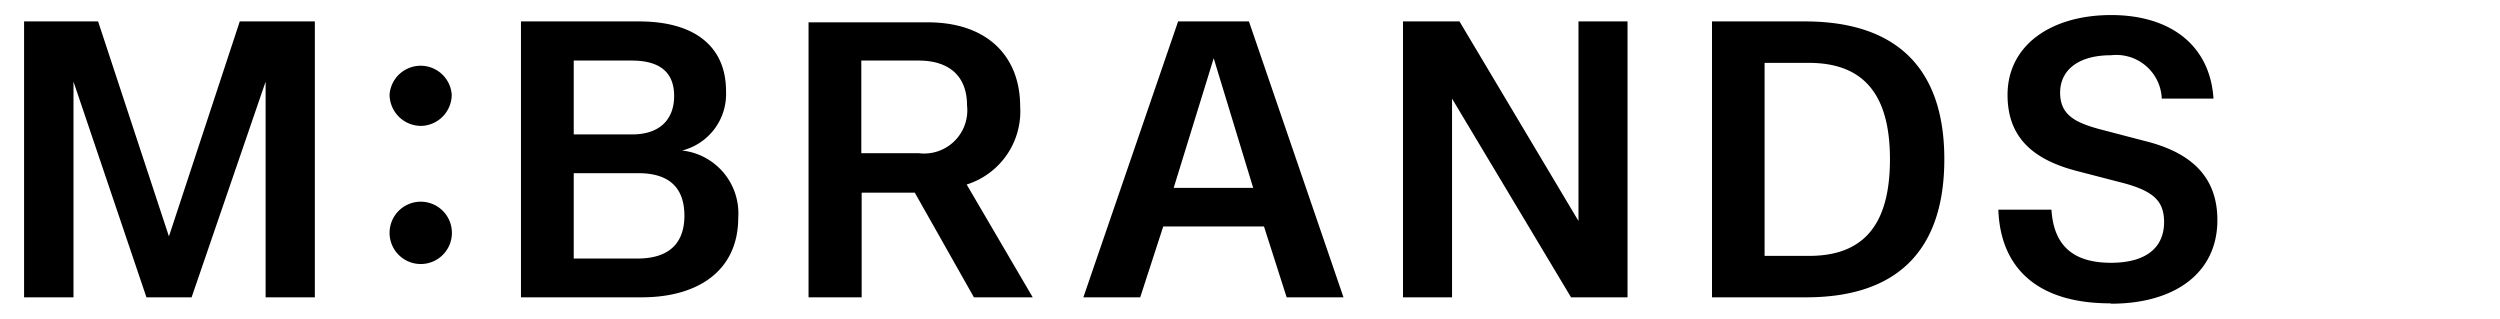 <svg xmlns="http://www.w3.org/2000/svg" viewBox="0 0 141.18 18"><defs><style>.cls-1{fill:none;}</style></defs><g id="Ebene_2" data-name="Ebene 2"><g id="Ebene_1-2" data-name="Ebene 1"><rect class="cls-1" width="141.18" height="18"/><path d="M119.22,17.15c3.55,0,6-1.7,6-4.72,0-2.27-1.27-3.72-3.91-4.42l-2.76-.72c-1.38-.38-2.21-.81-2.21-2.06s1-2.11,2.87-2.11a2.57,2.57,0,0,1,2.87,2.45H125c-.19-3-2.42-4.72-5.78-4.72s-5.85,1.68-5.85,4.51c0,2.27,1.28,3.61,3.89,4.29l2.7.7c1.64.45,2.25,1,2.25,2.19,0,1.43-1,2.3-3,2.3s-3.23-.85-3.36-3h-3c.12,3.4,2.33,5.29,6.31,5.29M102.14,3.55c3,0,4.59,1.66,4.59,5.44s-1.55,5.46-4.57,5.46H99.65V3.55ZM96.68,1.21V16.79H102c5.06,0,7.8-2.57,7.8-7.8S107,1.21,101.93,1.21ZM82,16.79V5.57l6.72,11.22h3.19V1.21H89.14V12.48L82.42,1.21H79.23V16.79ZM70.77,10.61H66.28l2.26-7.32Zm5.1,6.18L70.53,1.21h-4L61.18,16.79h3.21l1.3-4h5.69l1.28,4Zm-24-13.37c1.78,0,2.74.92,2.74,2.53a2.44,2.44,0,0,1-2.74,2.7H48.64V3.42Zm2.72,7A4.33,4.33,0,0,0,57.61,6c0-2.74-1.77-4.74-5.23-4.74H45.66V16.79h3V10.88h3L55,16.79h3.32ZM32.4,9.78h3.65c1.77,0,2.6.85,2.6,2.4S37.79,14.6,36,14.6H32.4Zm0-6.36h3.27c1.59,0,2.4.66,2.4,2s-.83,2.17-2.36,2.17H32.4Zm3.84,13.37c3.19,0,5.45-1.51,5.45-4.5A3.57,3.57,0,0,0,38.52,8.5,3.29,3.29,0,0,0,41,5.14c0-2.46-1.7-3.93-4.91-3.93H29.42V16.79ZM23.75,14.91A1.76,1.76,0,1,0,22,13.15a1.76,1.76,0,0,0,1.77,1.76m0-7.8a1.77,1.77,0,0,0,1.74-1.77,1.76,1.76,0,0,0-3.51,0,1.78,1.78,0,0,0,1.77,1.77M4.15,16.79V4.61L8.27,16.79h2.55L15,4.61V16.79h2.78V1.21H13.54l-4,12.14-4-12.14H1.36V16.79Z"/></g></g></svg>